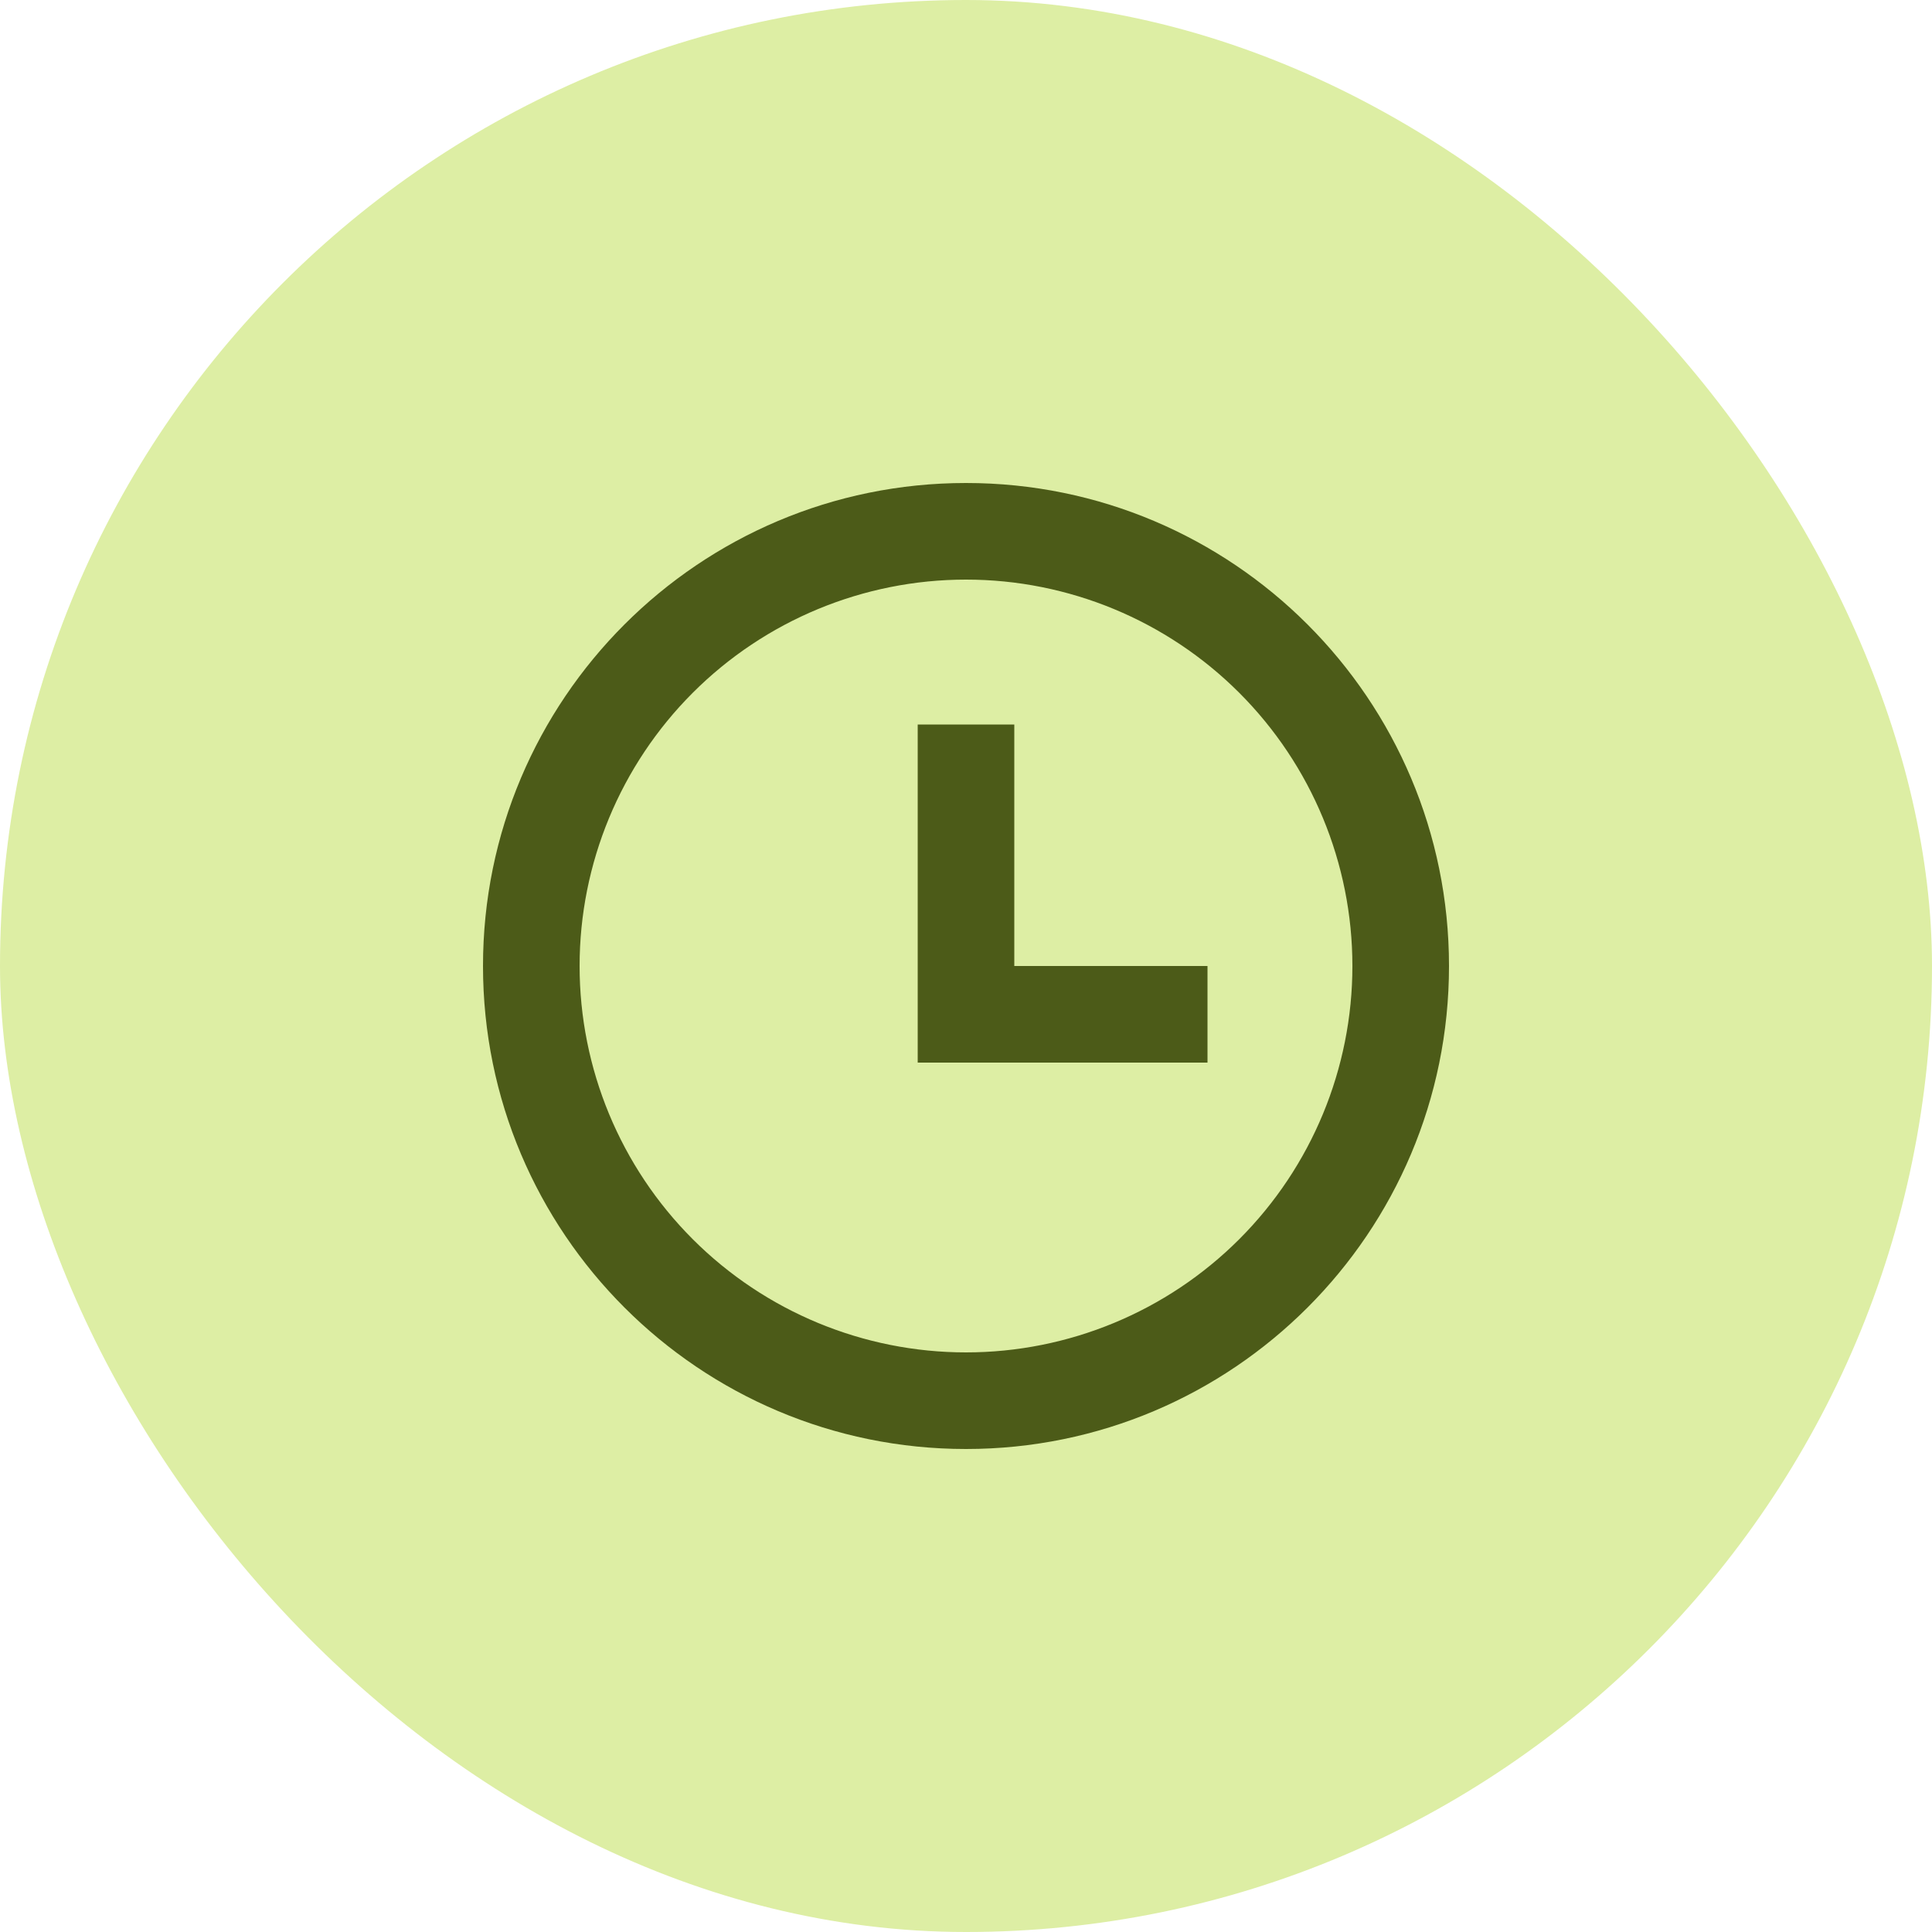 <svg width="64" height="64" viewBox="0 0 64 64" fill="none" xmlns="http://www.w3.org/2000/svg">
<rect width="64" height="64" rx="32" fill="#DDEEA4"/>
<path d="M32 48C23.163 48 16 40.837 16 32C16 23.163 23.163 16 32 16C40.837 16 48 23.163 48 32C48 40.837 40.837 48 32 48ZM32 44.8C35.395 44.8 38.651 43.451 41.051 41.051C43.451 38.651 44.8 35.395 44.8 32C44.8 28.605 43.451 25.349 41.051 22.949C38.651 20.549 35.395 19.2 32 19.2C28.605 19.2 25.349 20.549 22.949 22.949C20.549 25.349 19.2 28.605 19.2 32C19.2 35.395 20.549 38.651 22.949 41.051C25.349 43.451 28.605 44.8 32 44.8ZM33.6 32H40V35.2H30.4V24H33.6V32Z" fill="#4C5B18"/>
</svg>
